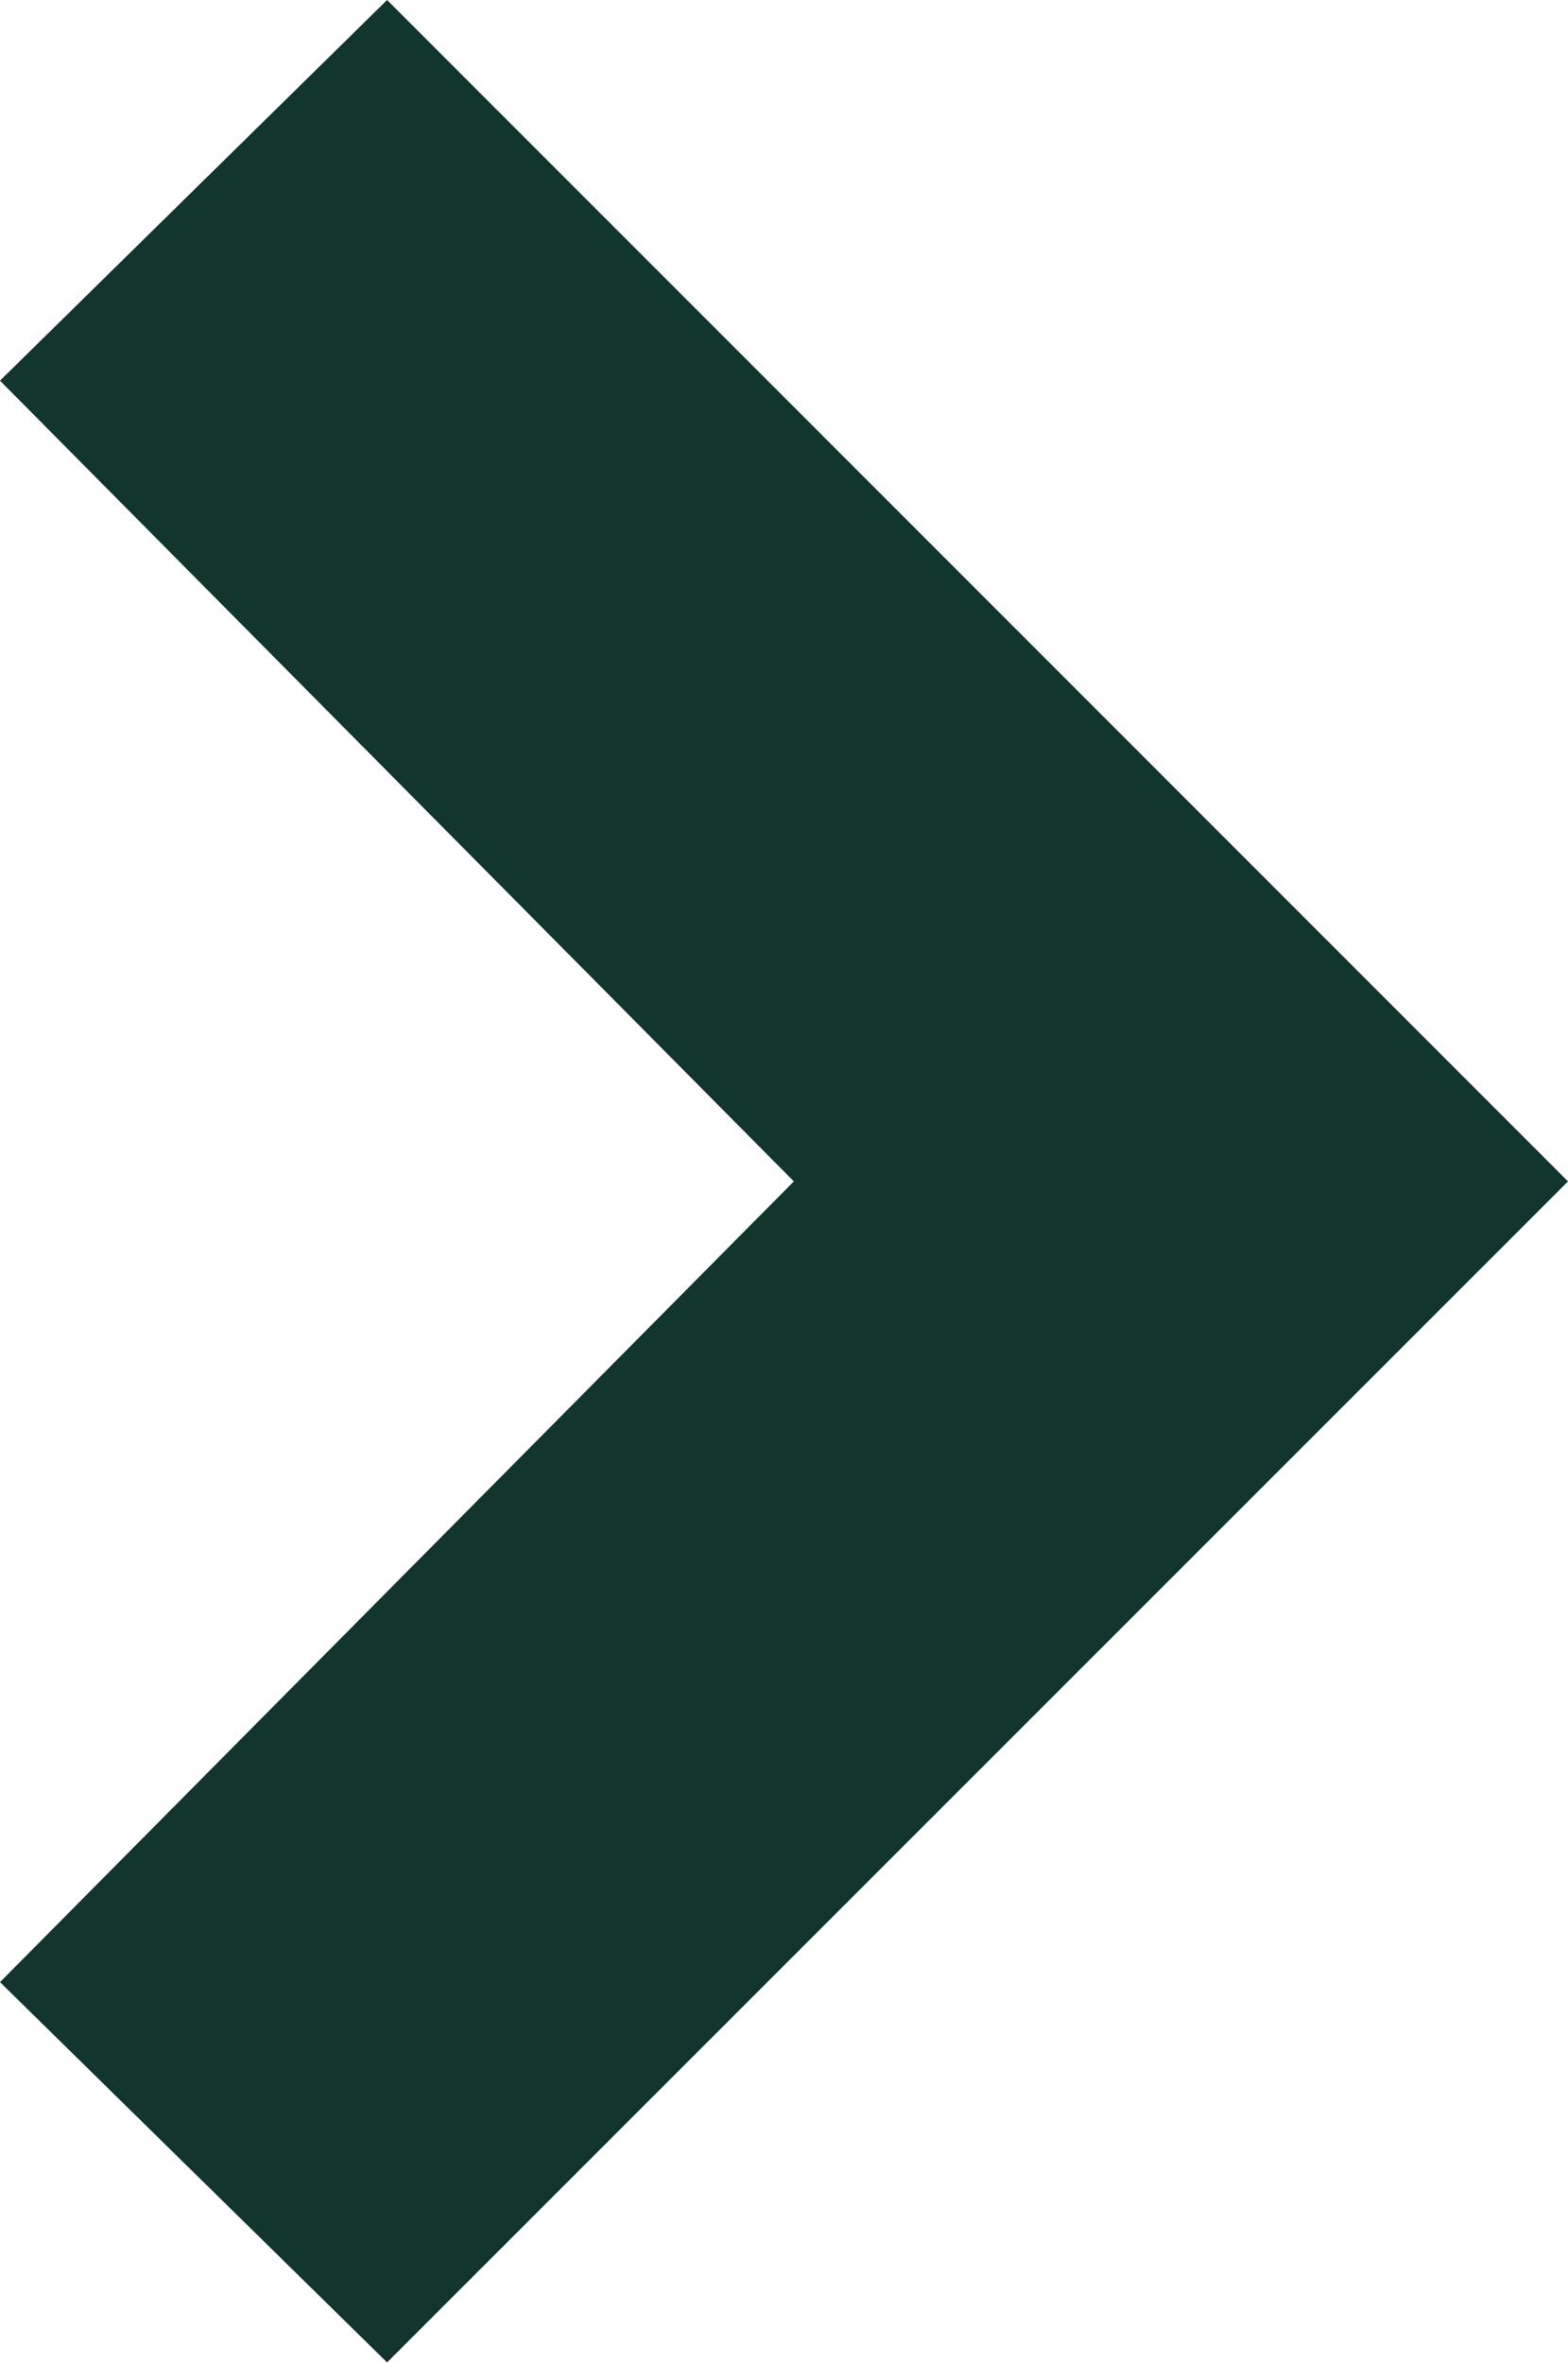 <svg xmlns="http://www.w3.org/2000/svg" width="8.126" height="12.24"
     viewBox="0 0 8.126 12.24">
    <path id="Tracé_736" data-name="Tracé 736"
          d="M10.846-9.418l-6.12-6.12L2.72-13.566,6.834-9.418,2.72-5.27,4.726-3.3Z"
          transform="translate(-2.72 15.538)"  fill="#12352E"/>
</svg>
